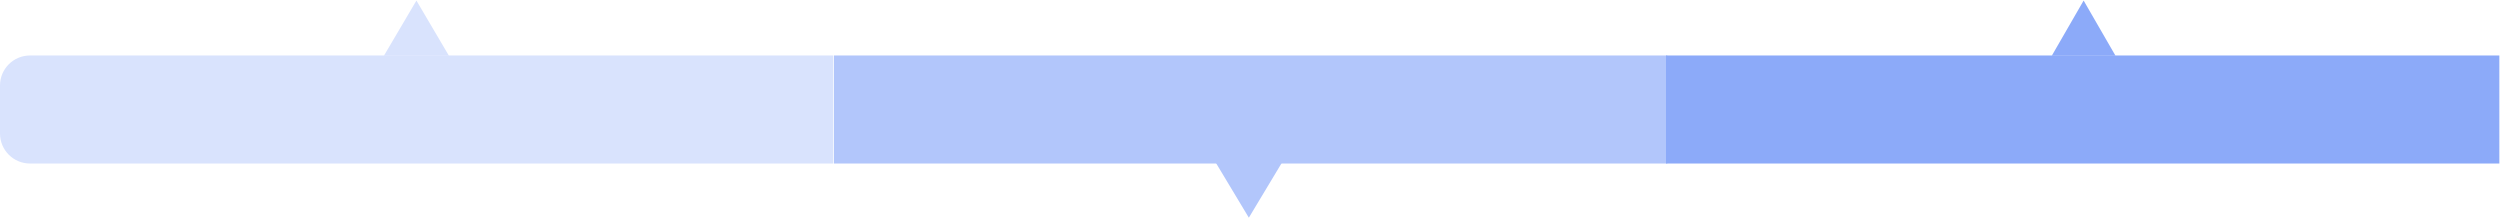<svg xmlns="http://www.w3.org/2000/svg" width="1280" height="113" viewBox="0 0 1280 113" fill="none"><path d="M0 43.772C0 35.286 6.88 28.406 15.366 28.406H426.667V83.724H15.366C6.88 83.724 0 76.845 0 68.358V43.772Z" fill="#D9E3FD"></path><rect x="427" y="28.406" width="426.667" height="55.318" fill="#B2C6FB"></rect><rect x="853" y="28.406" width="426.667" height="55.318" fill="#8CAAF9"></rect><path d="M639.408 111.458L622.441 83.223H656.375L639.408 111.458Z" fill="#B2C6FB"></path><path d="M213.208 0.287L229.842 28.522H196.573L213.208 0.287Z" fill="#D9E3FD"></path><path d="M1066.82 0.287L1083.13 28.522H1050.52L1066.82 0.287Z" fill="#8CAAF9"></path></svg>